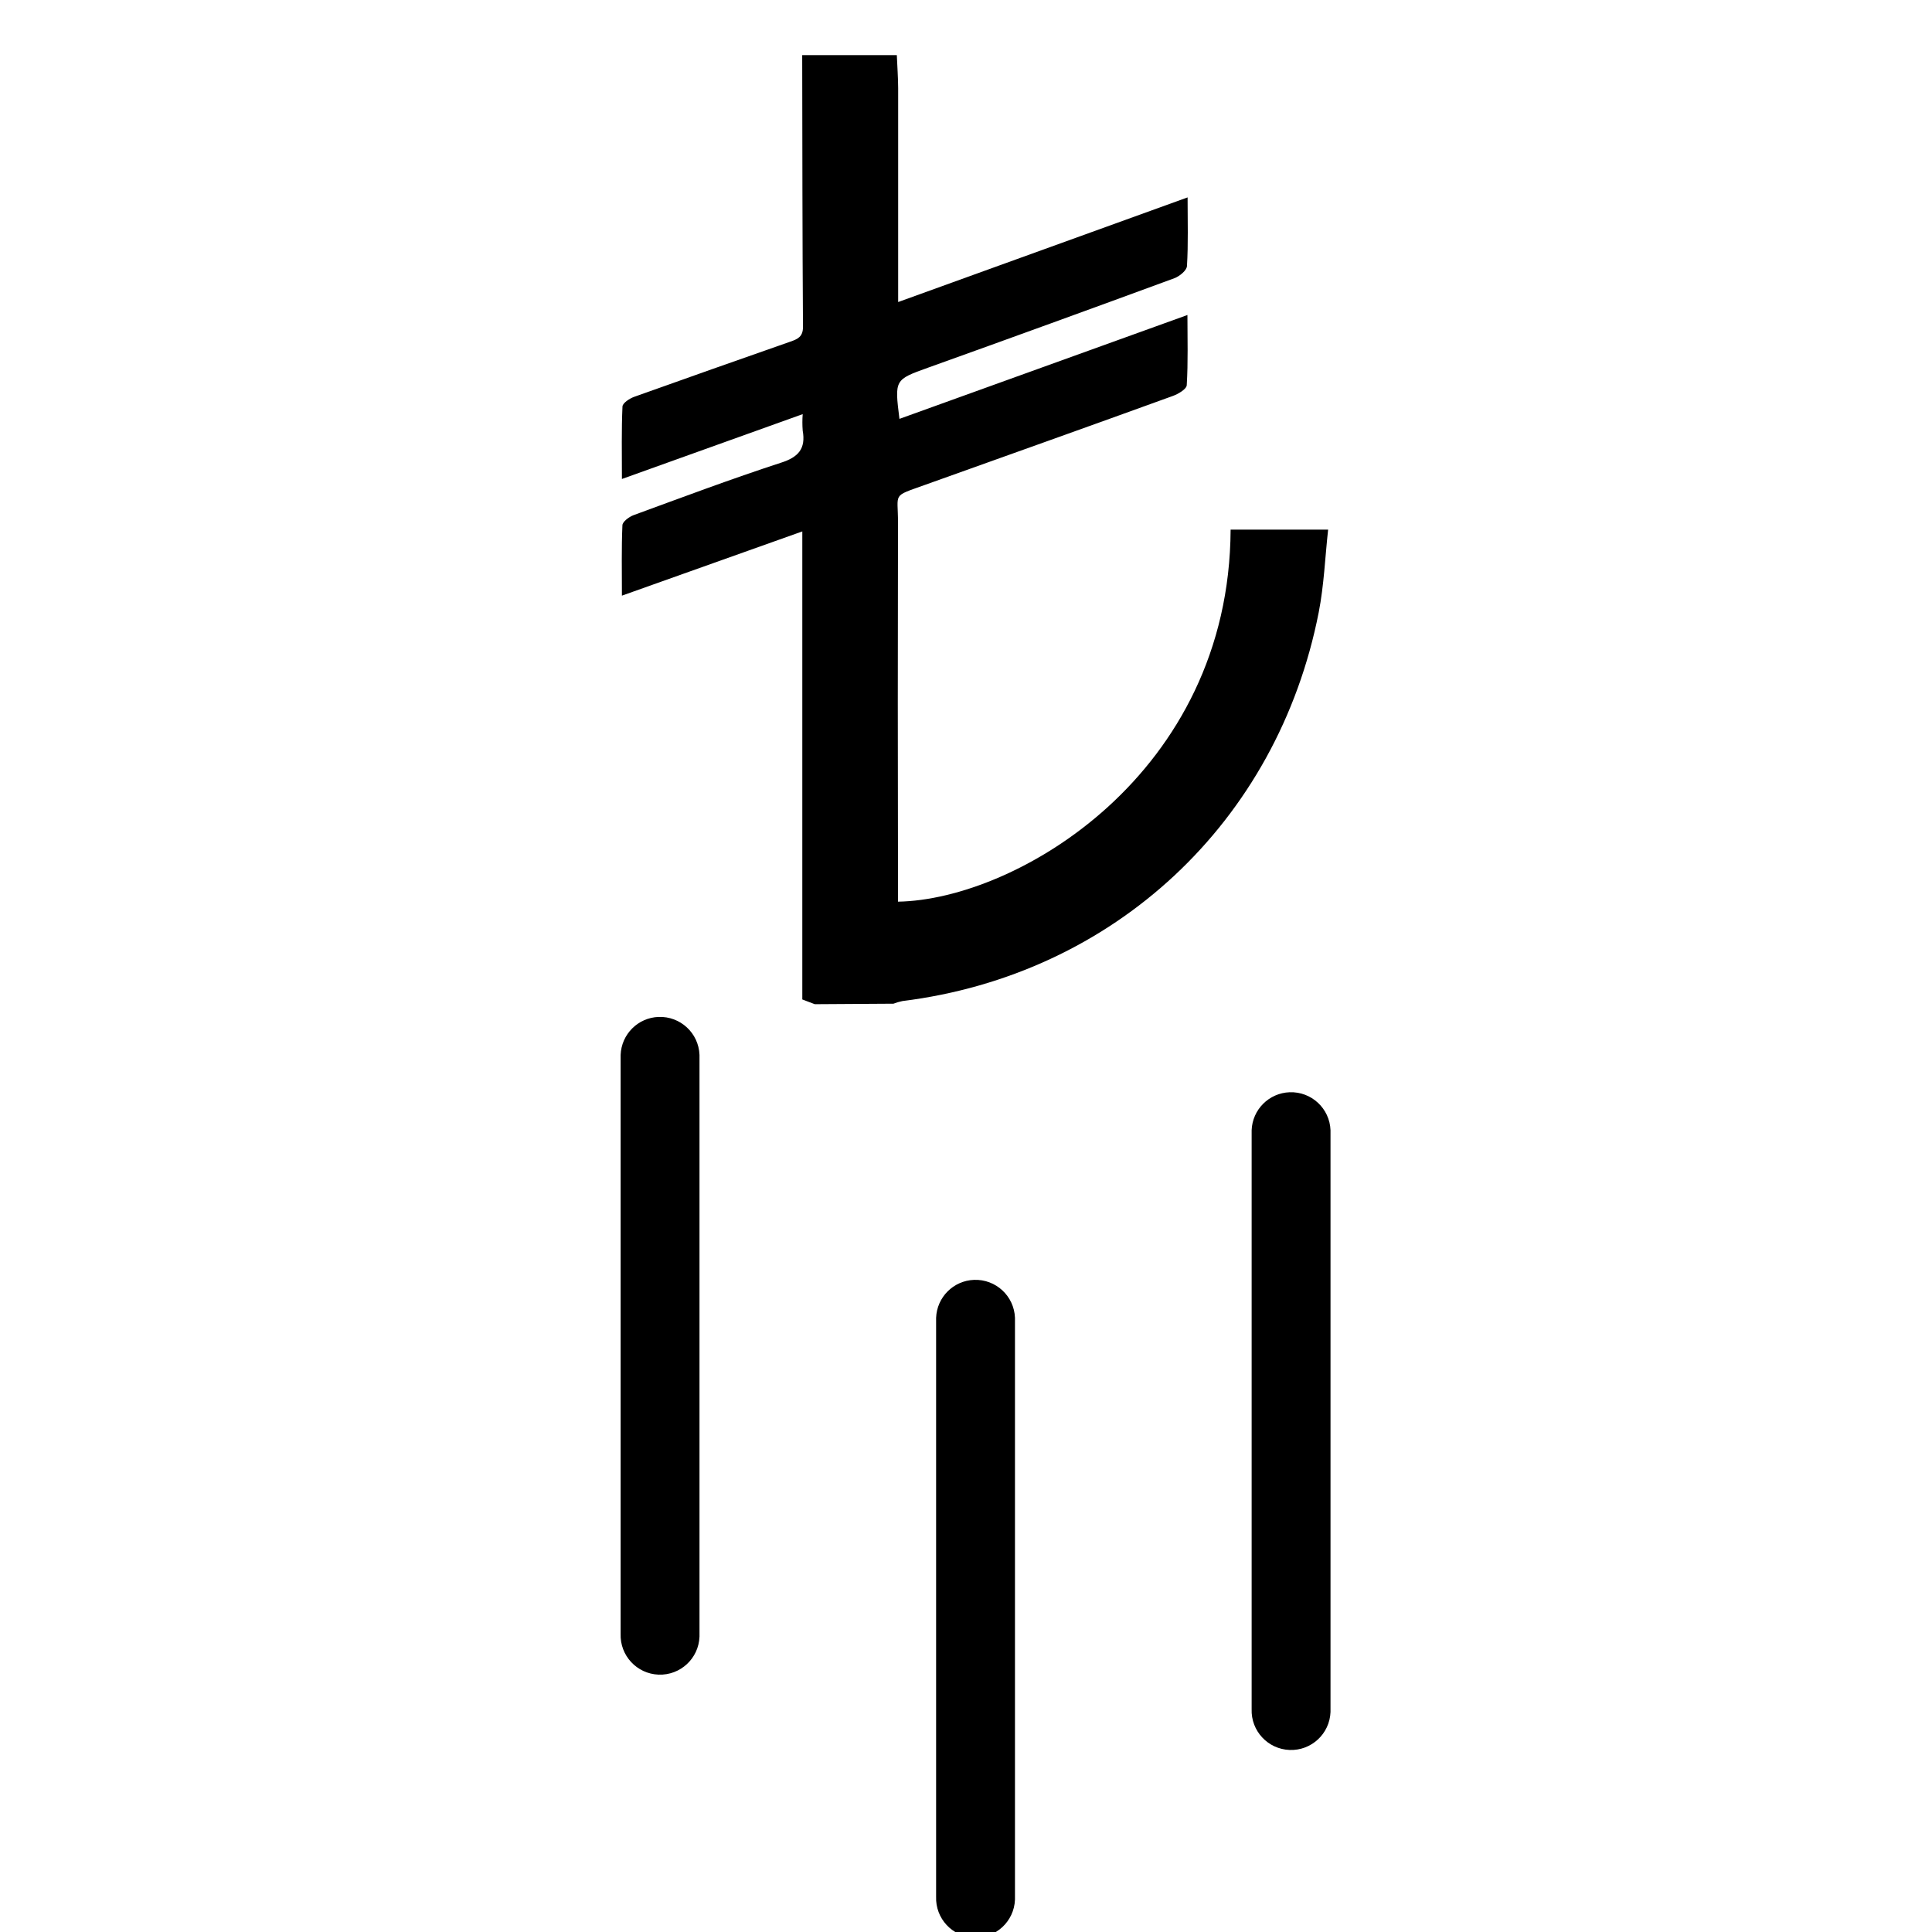 <?xml version="1.0" encoding="utf-8"?>
<!-- Generator: Adobe Illustrator 17.0.0, SVG Export Plug-In . SVG Version: 6.00 Build 0)  -->
<!DOCTYPE svg PUBLIC "-//W3C//DTD SVG 1.1//EN" "http://www.w3.org/Graphics/SVG/1.1/DTD/svg11.dtd">
<svg version="1.1" id="para-tl-yukari" xmlns="http://www.w3.org/2000/svg" xmlns:xlink="http://www.w3.org/1999/xlink" x="0px" y="0px"
	 width="256px" height="256px" viewBox="0 0 256 256" enable-background="new 0 0 256 256" xml:space="preserve">
<title>TL para kazanci</title>
<path d="M82.237,139.777v76.701c-0.108,2.886,2.143,5.313,5.029,5.421c2.886,0.108,5.313-2.143,5.421-5.029
	c0.005-0.131,0.005-0.262,0-0.392v-76.701c-0.108-2.886-2.536-5.137-5.421-5.029C84.532,134.85,82.34,137.043,82.237,139.777z"/>
<path d="M165.849,149.757v76.701c-0.109,2.886,2.143,5.313,5.029,5.422c2.886,0.109,5.313-2.143,5.422-5.029
	c0.005-0.131,0.005-0.262,0-0.393v-76.701c-0.109-2.886-2.536-5.137-5.422-5.029C168.144,144.831,165.952,147.023,165.849,149.757z"
	/>
<path d="M124.039,174.617v76.701c-0.108,2.886,2.143,5.313,5.029,5.422c2.886,0.108,5.313-2.143,5.421-5.029
	c0.005-0.131,0.005-0.262,0-0.392v-76.701c-0.108-2.886-2.536-5.137-5.421-5.029C126.335,169.69,124.142,171.883,124.039,174.617z"
	/>
<g>
	<path d="M107.962,133.06l-1.652-0.627V70.416l-23.903,8.511c0-3.275-0.066-6.298,0.066-9.315c0-0.479,0.885-1.128,1.475-1.35
		c6.483-2.375,12.943-4.801,19.507-6.94c2.345-0.738,3.334-1.873,2.906-4.27c-0.055-0.724-0.055-1.451,0-2.176l-23.954,8.592
		c0-3.474-0.066-6.512,0.074-9.588c0-0.457,0.922-1.069,1.534-1.291c6.883-2.458,13.784-4.897,20.702-7.316
		c0.974-0.339,1.689-0.642,1.682-1.962c-0.081-11.999-0.081-24.006-0.103-36.005h12.538c0.059,1.475,0.17,2.95,0.177,4.373
		c0,8.59,0,17.179,0,25.769v2.574l38.351-13.865c0,3.216,0.096,6.151-0.081,9.064c0,0.59-0.974,1.387-1.667,1.645
		c-10.866,3.997-21.752,7.95-32.657,11.859c-4.425,1.593-4.425,1.578-3.776,6.778l38.159-13.762c0,3.193,0.096,6.247-0.089,9.271
		c0,0.546-1.158,1.217-1.903,1.475c-10.952,3.975-21.926,7.877-32.886,11.8c-4.307,1.549-3.466,0.966-3.474,4.941
		c-0.034,15.925-0.034,31.851,0,47.776v2.471c15.657-0.258,43.919-16.874,44.074-49.295h12.921
		c-0.406,3.688-0.546,7.375-1.246,10.959c-5.465,27.826-27.155,48.019-55.166,51.508c-0.402,0.082-0.797,0.198-1.18,0.347
		L107.962,133.06z"/>
</g>
</svg>
